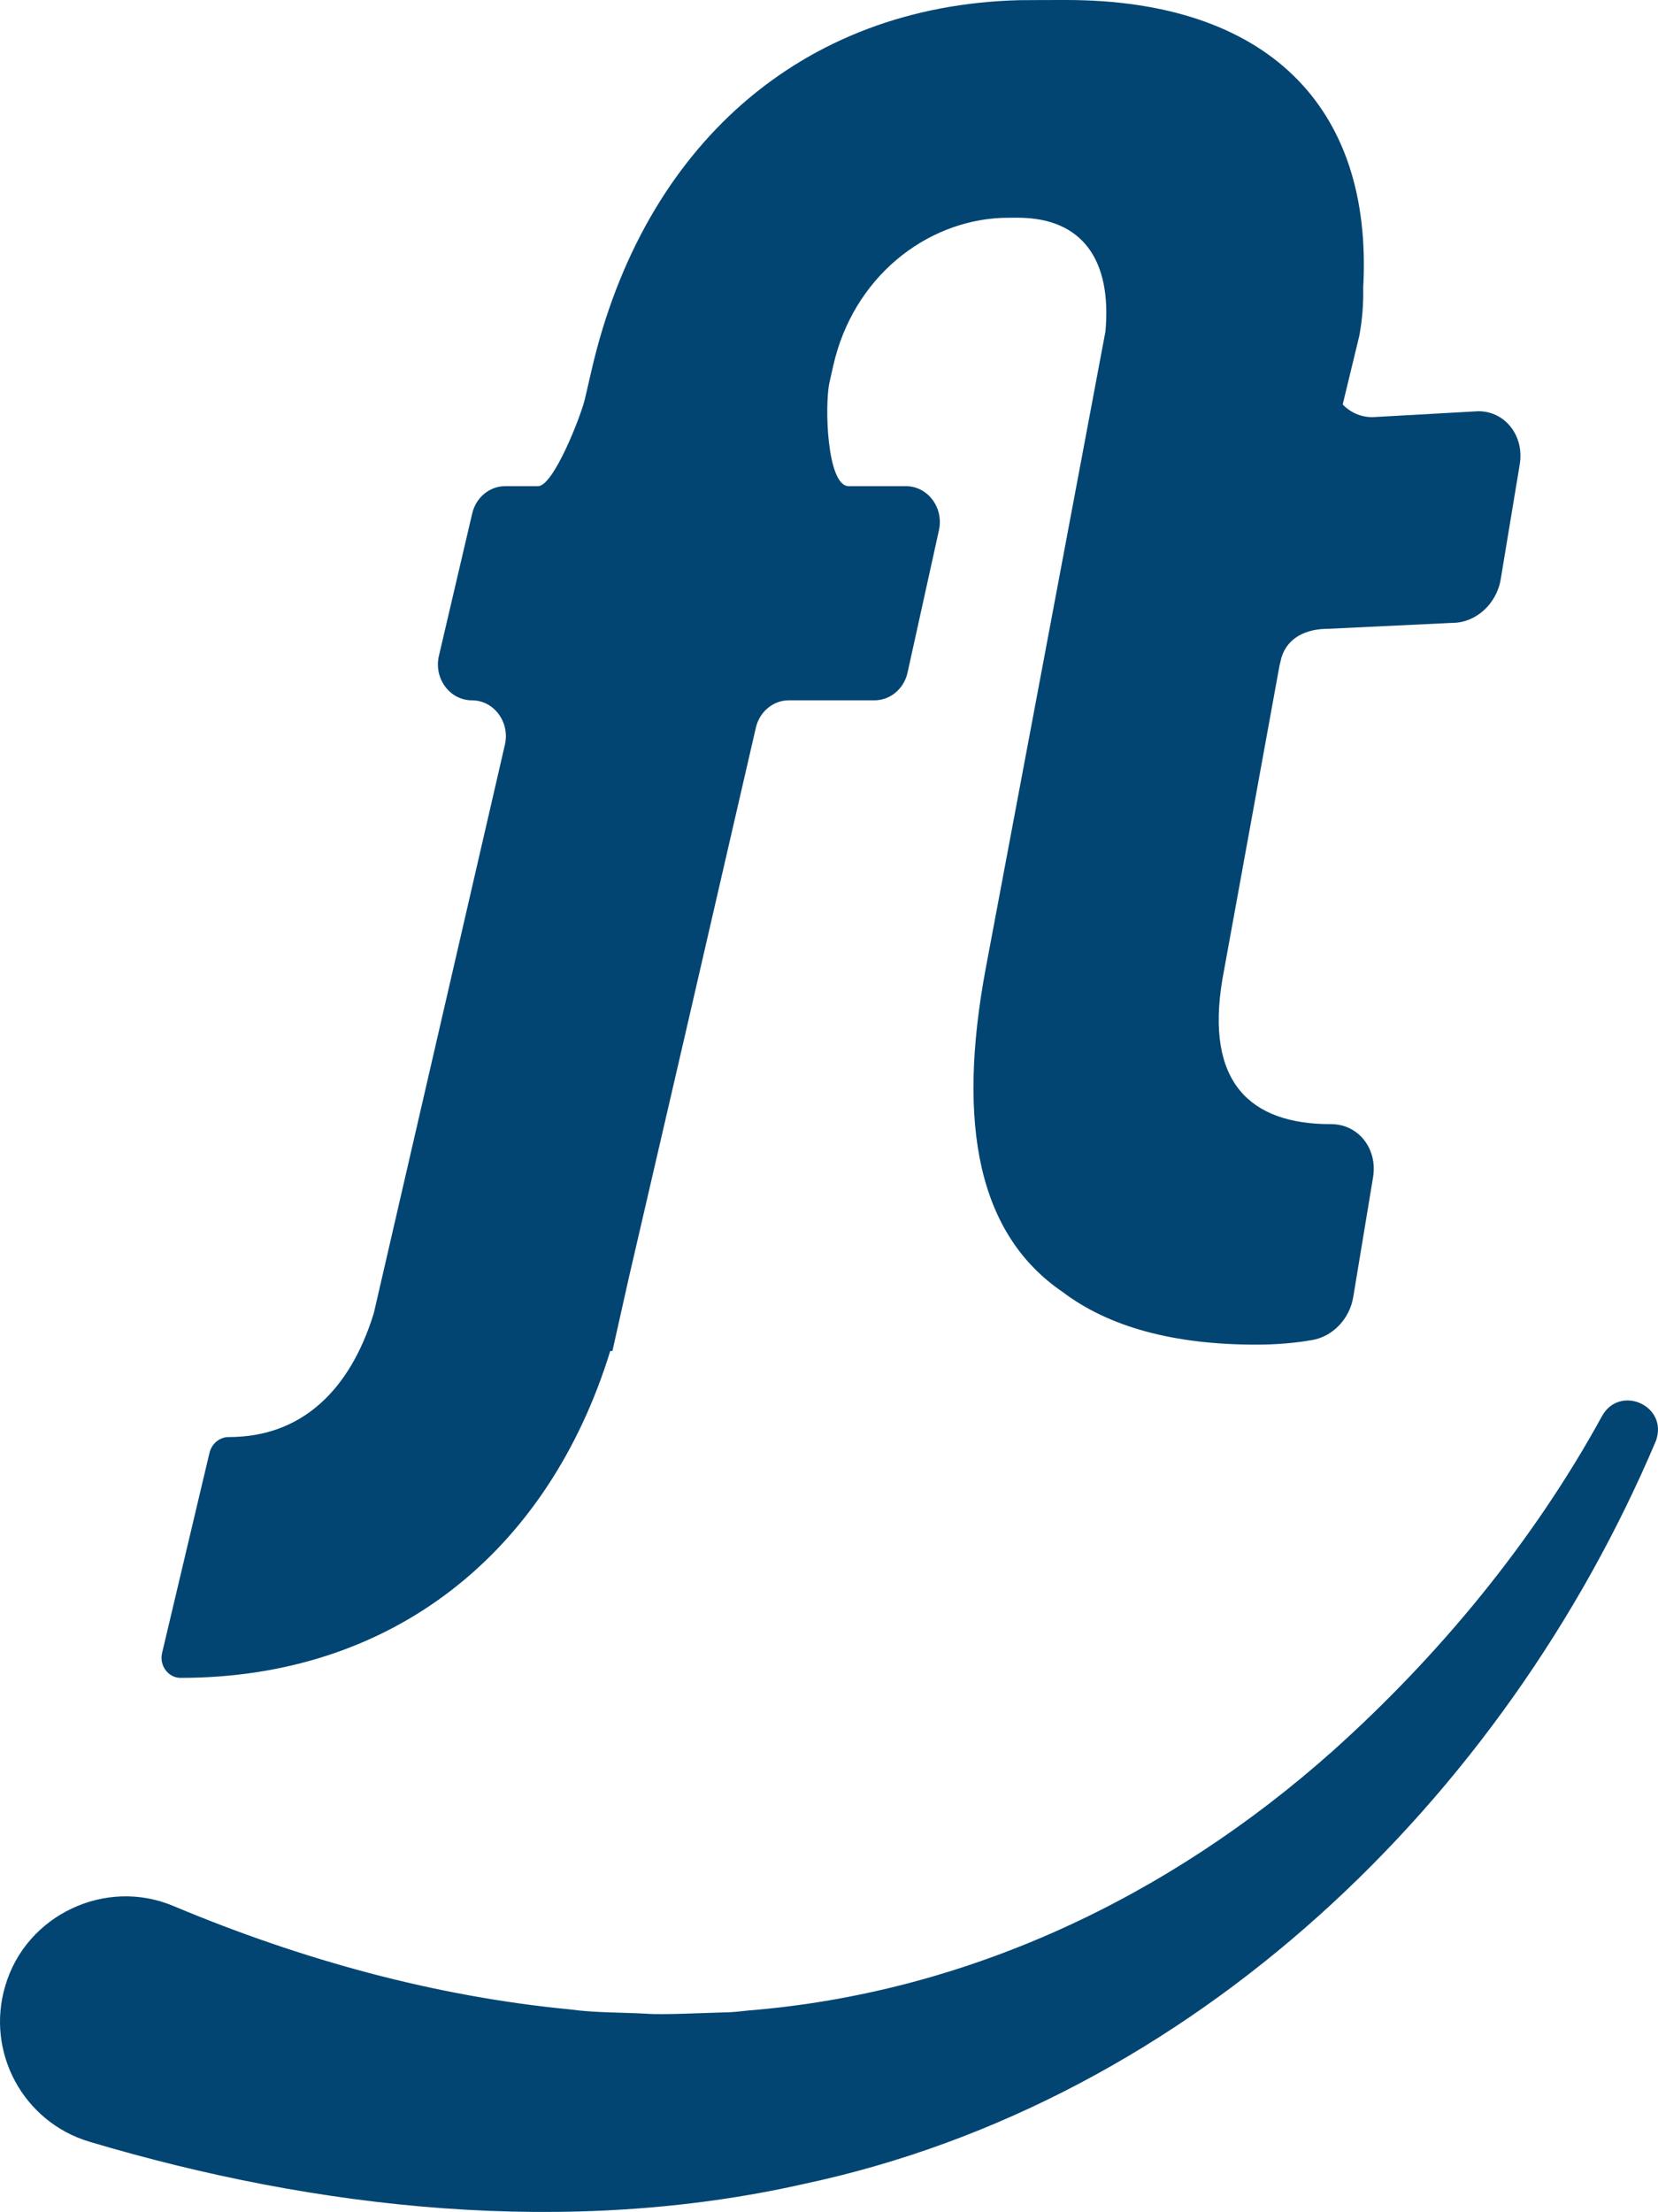 <svg xmlns="http://www.w3.org/2000/svg" id="Ebene_2" viewBox="0 0 1632.639 2177.897"><g id="Components"><path id="_5a558528-5e7b-4854-b7bc-5c9a01ab6adb_1" d="M159.633,1627.417l46.627-196.858c2.174-9.186,9.998-15.628,18.966-15.621h.148c71.68,0,119.094-46.082,142.453-121.138,.188-.598,.353-1.214,.494-1.825l128.849-558.742c5.132-22.243-10.821-43.688-32.498-43.688-21.723,0-37.681-21.525-32.474-43.797l32.788-140.209c3.689-15.775,17.088-26.857,32.474-26.857h32.331c15.414,0,42.447-69.842,46.11-85.65l6.784-29.289C633.415,144.912,788.159,5.508,1004.184,.158c4.292-.105,41.175-.158,45.516-.158,195.953,0,302.649,102.972,292.646,283.217,.34,15.613-.868,31.546-3.877,47.625l-16.306,67.385c7.365,7.735,17.581,12.508,29.281,12.508l104.328-5.841c26.451,0,45.37,24.335,40.72,52.379l-18.746,113.108c-4.037,24.354-24.607,42.9-47.576,42.9l-122.401,5.839c-21.016,0-39.739,8.209-45.896,28.233l-1.971,8.15-56.256,309.007c-16.79,100.668,26.778,142.327,106.615,142.327h.537c26.665-.049,45.933,24.087,41.258,52.353l-19.503,117.865c-3.544,21.439-20.011,38.728-40.207,42.312-16.662,2.956-35.486,4.574-55.578,4.574-81.053,0-144.883-17.38-190.413-51.872-82.29-56.08-104.939-163.073-75.419-320.1l117.609-625.635c6.312-69.644-22.091-111.966-86.398-111.966-2.332,0-13.426,.05-15.707,.147-75.2,3.193-146.405,58.728-165.961,145.699l-3.657,16.261c-4.988,22.192-2.669,102.205,18.928,102.205h56.273c21.537,0,37.462,21.185,32.577,43.338l-30.92,140.209c-3.529,15.996-17.028,27.315-32.579,27.315h-84.303c-15.425,0-28.849,11.139-32.5,26.962l-70.216,304.68-48.812,210.795-6.211,26.812-15.987,71.392h-2.14c-61.246,198.726-214.623,321.851-423.103,321.851-12.204-.002-21.157-12.116-18.195-24.62Zm1417.822-233.035c-67.759,123.736-160.66,236.081-265.37,329.878-162.413,144.596-360.796,238.034-575.107,255.276-8.303,.894-16.572,1.907-25,1.898-16.829,.404-59.196,2.546-75.237,1.291-24.179-1.364-51.248-.876-75.162-4.219-133.476-12.8-264.757-48.987-390.485-101.712-66.933-28.488-145.541,8.59-165.914,78.496-19.477,65.284,17.66,133.997,82.944,153.475,224.48,66.933,471.551,93.989,703.383,41.574,383-81.486,689.7-378.983,839.017-731.484,12.747-34.735-35.571-56.236-53.069-24.472Z" style="fill:#034572;"></path></g></svg>